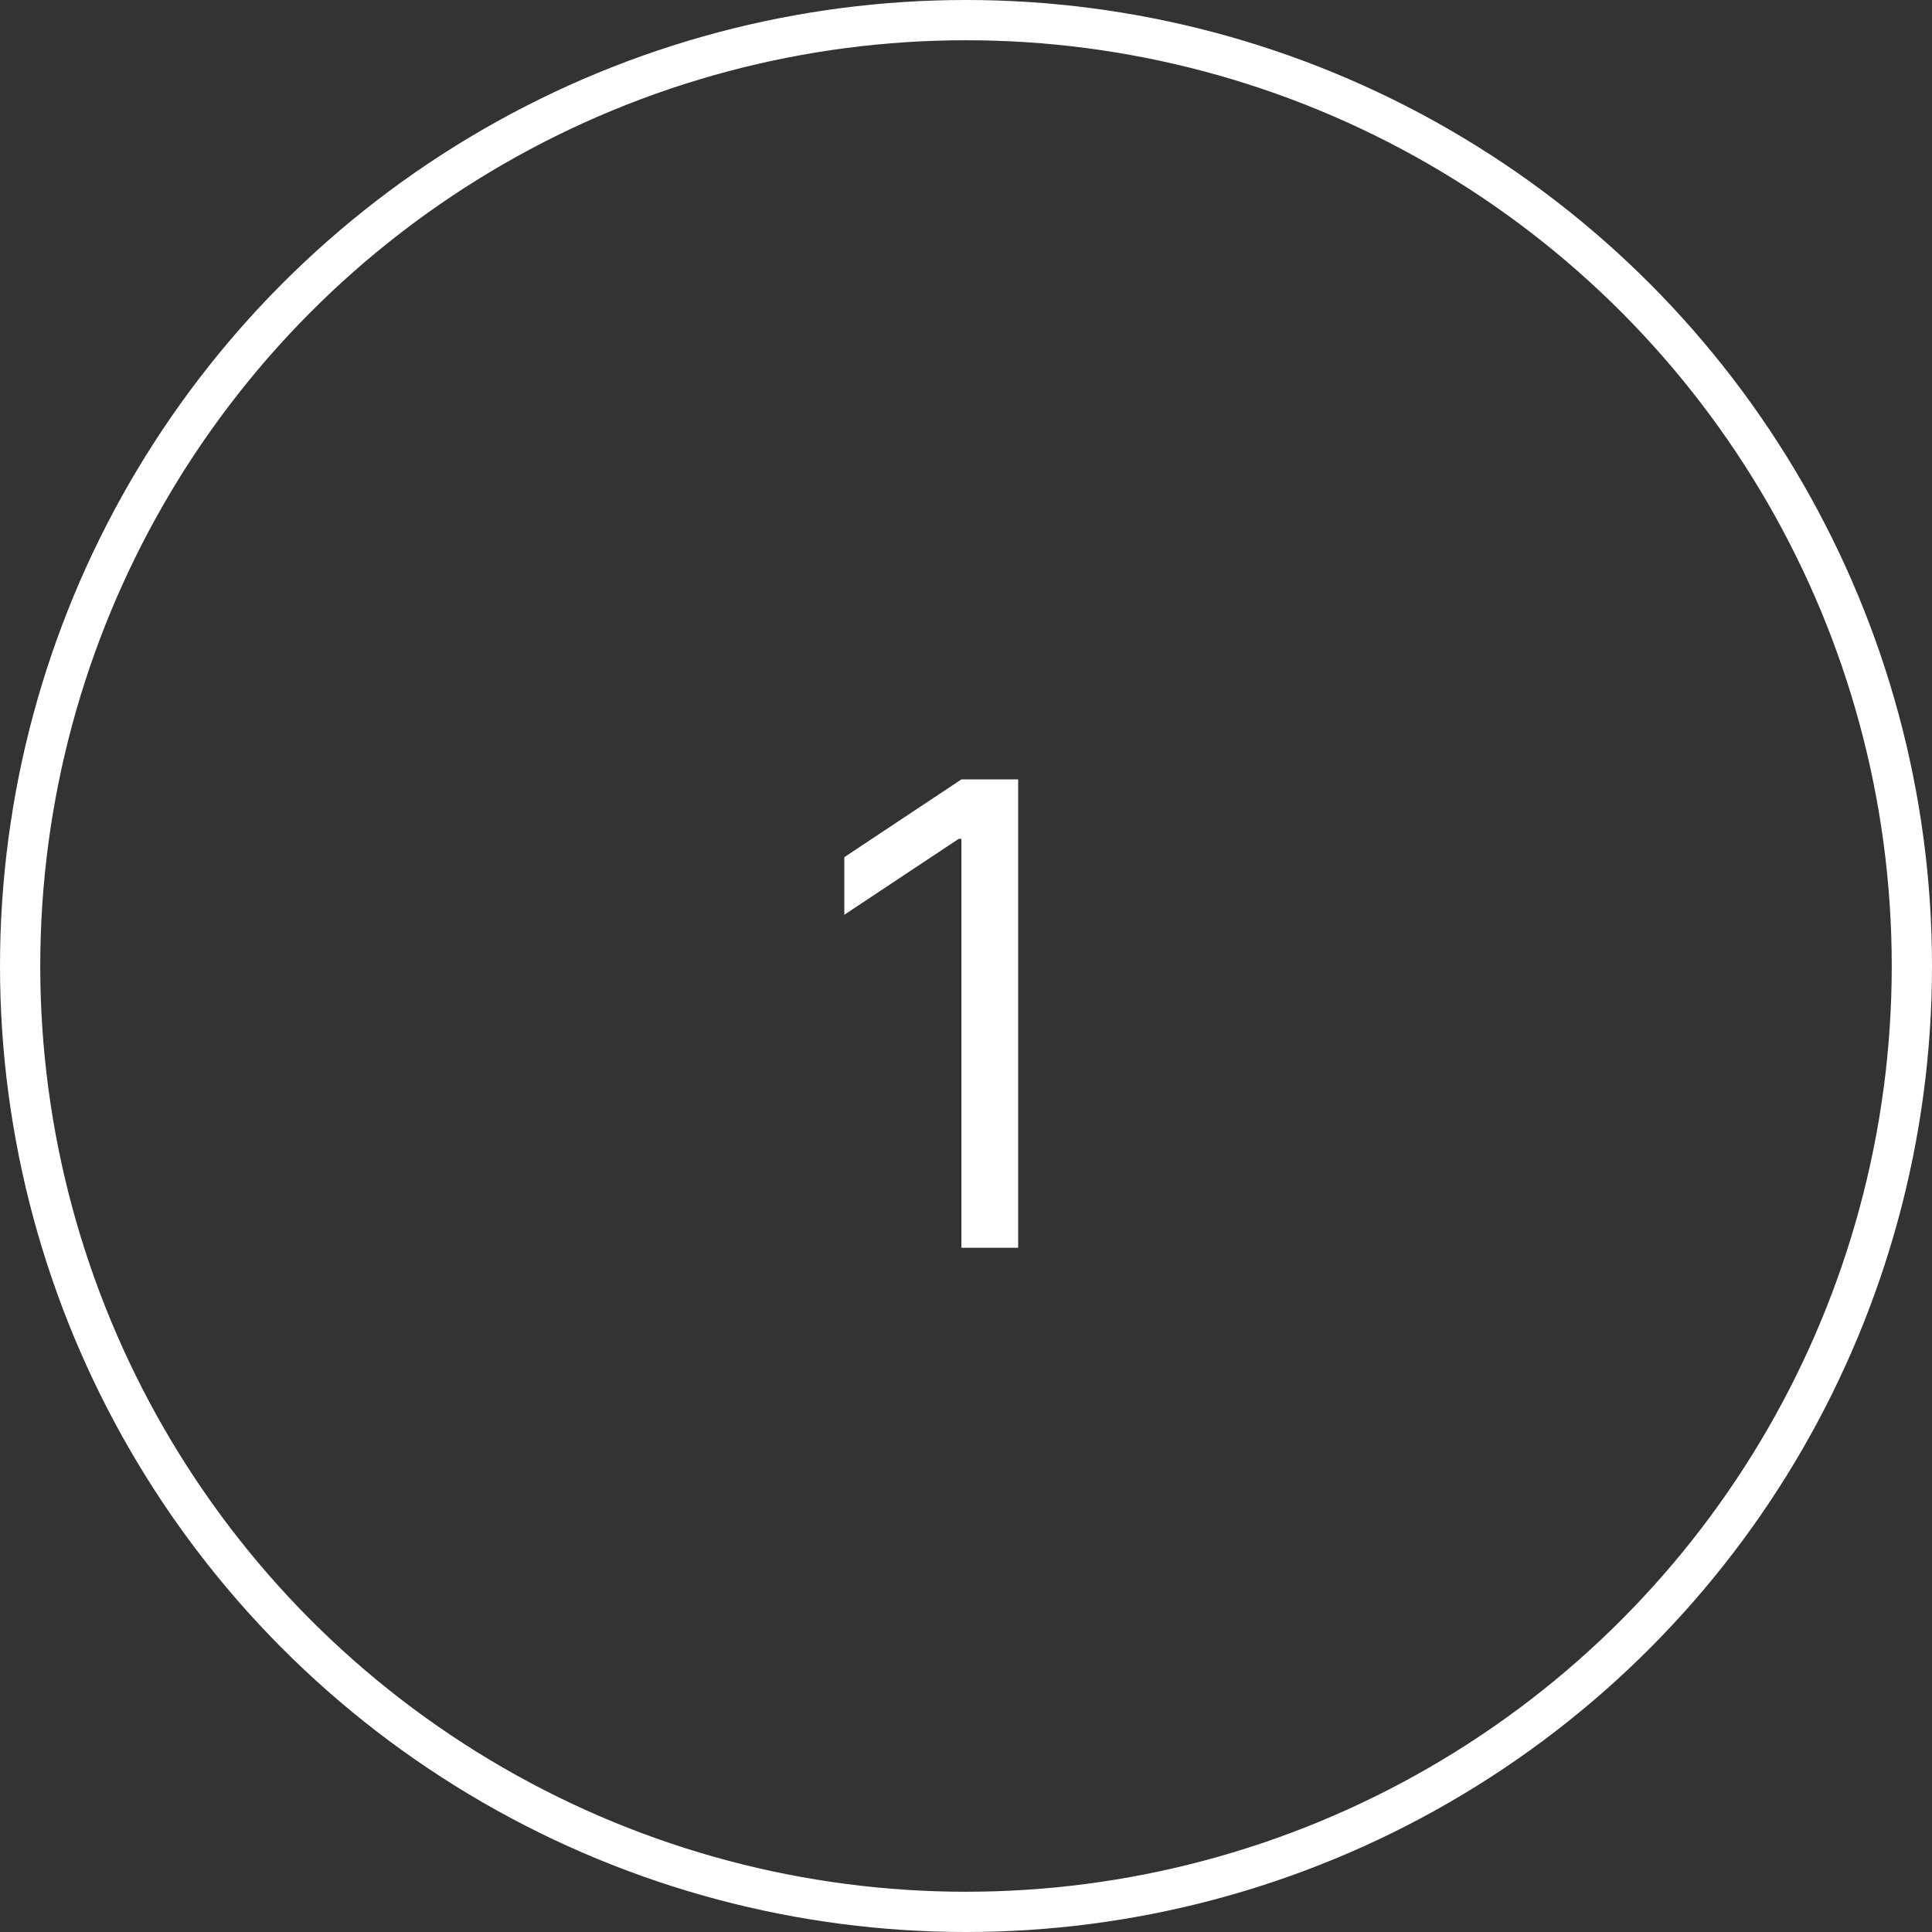 <?xml version="1.0" encoding="UTF-8"?> <svg xmlns="http://www.w3.org/2000/svg" width="48" height="48" viewBox="0 0 48 48" fill="none"><rect x="0" y="0" width="48" height="48" fill="#333333" stroke="none"/><circle cx="24" cy="24" r="23.5" stroke="white"></circle><path d="M25.296 19.364V31H23.886V20.841H23.818L20.977 22.727V21.296L23.886 19.364H25.296Z" fill="white"></path></svg> 